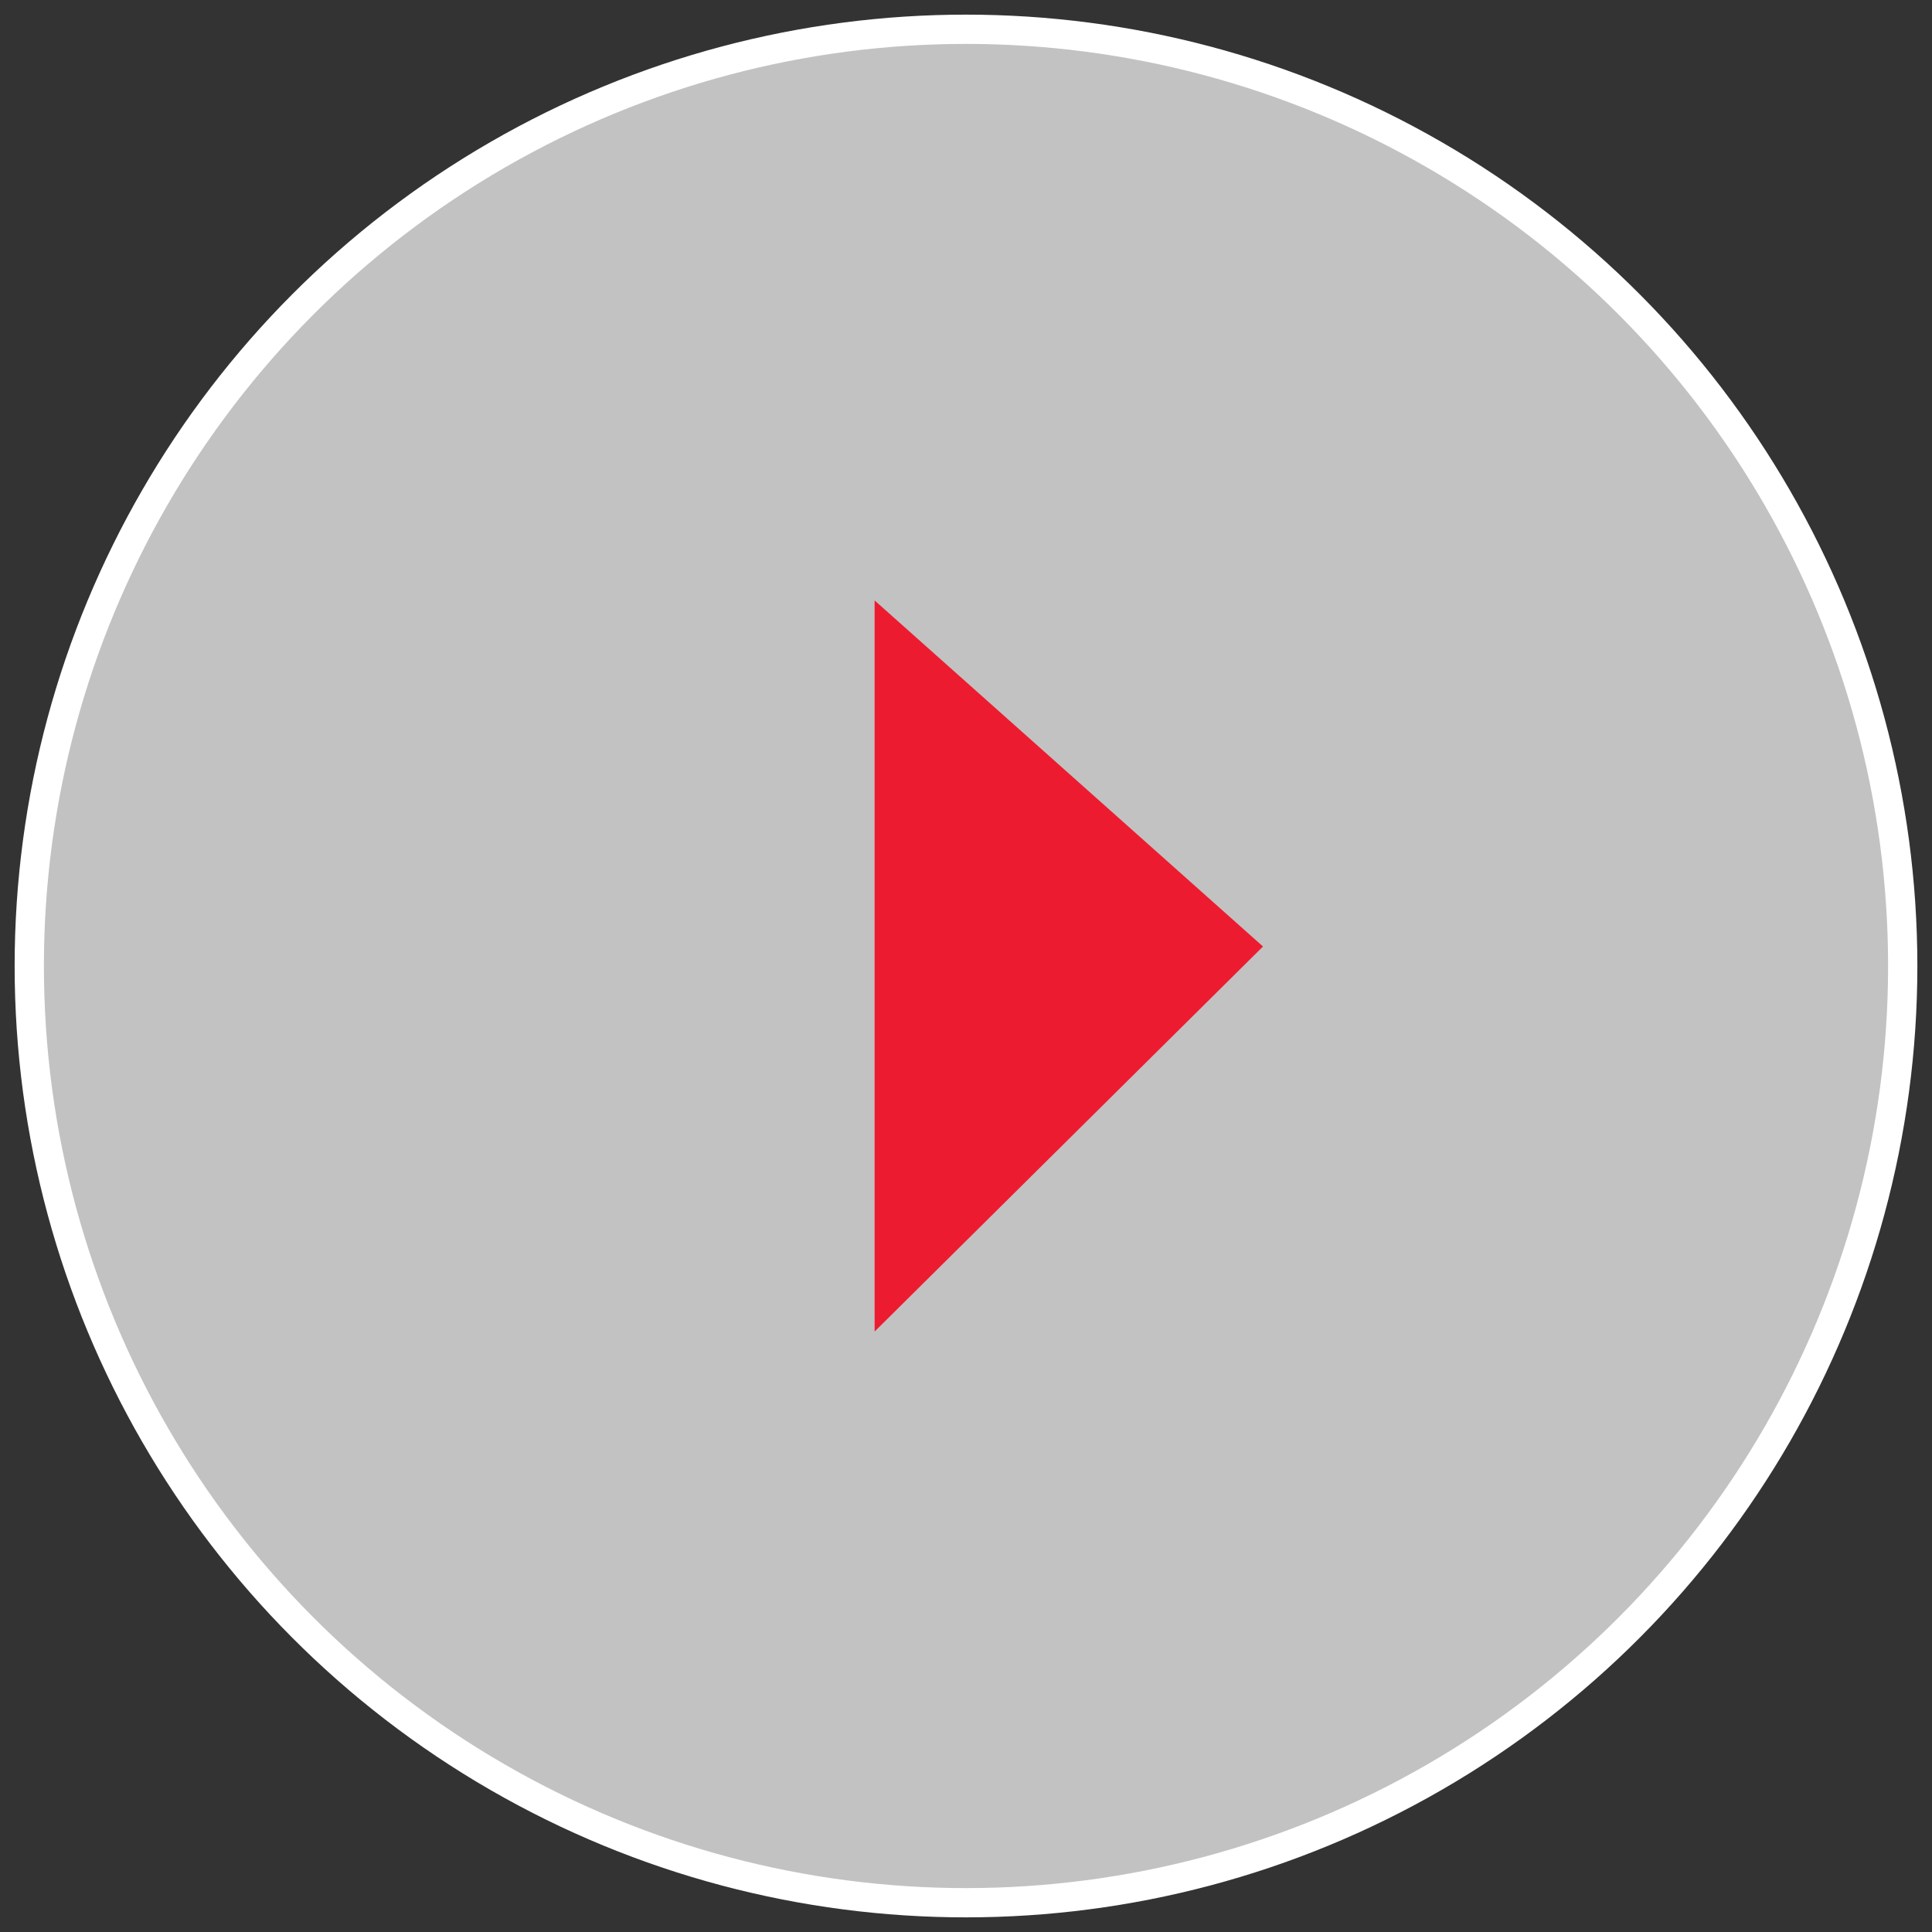 <svg height="66" viewBox="0 0 66 66" width="66" xmlns="http://www.w3.org/2000/svg"><rect x="0" y="0" width="66" height="66" fill="#333333" stroke="none"/><g fill="none" fill-rule="evenodd" transform="translate(1 1)"><circle cx="32" cy="32" fill="#fff" fill-opacity=".7" r="32" stroke="#fff"/><path d="m28.878 19.512v24.976l13.268-13.154z" fill="#ed1b2f"/></g></svg>